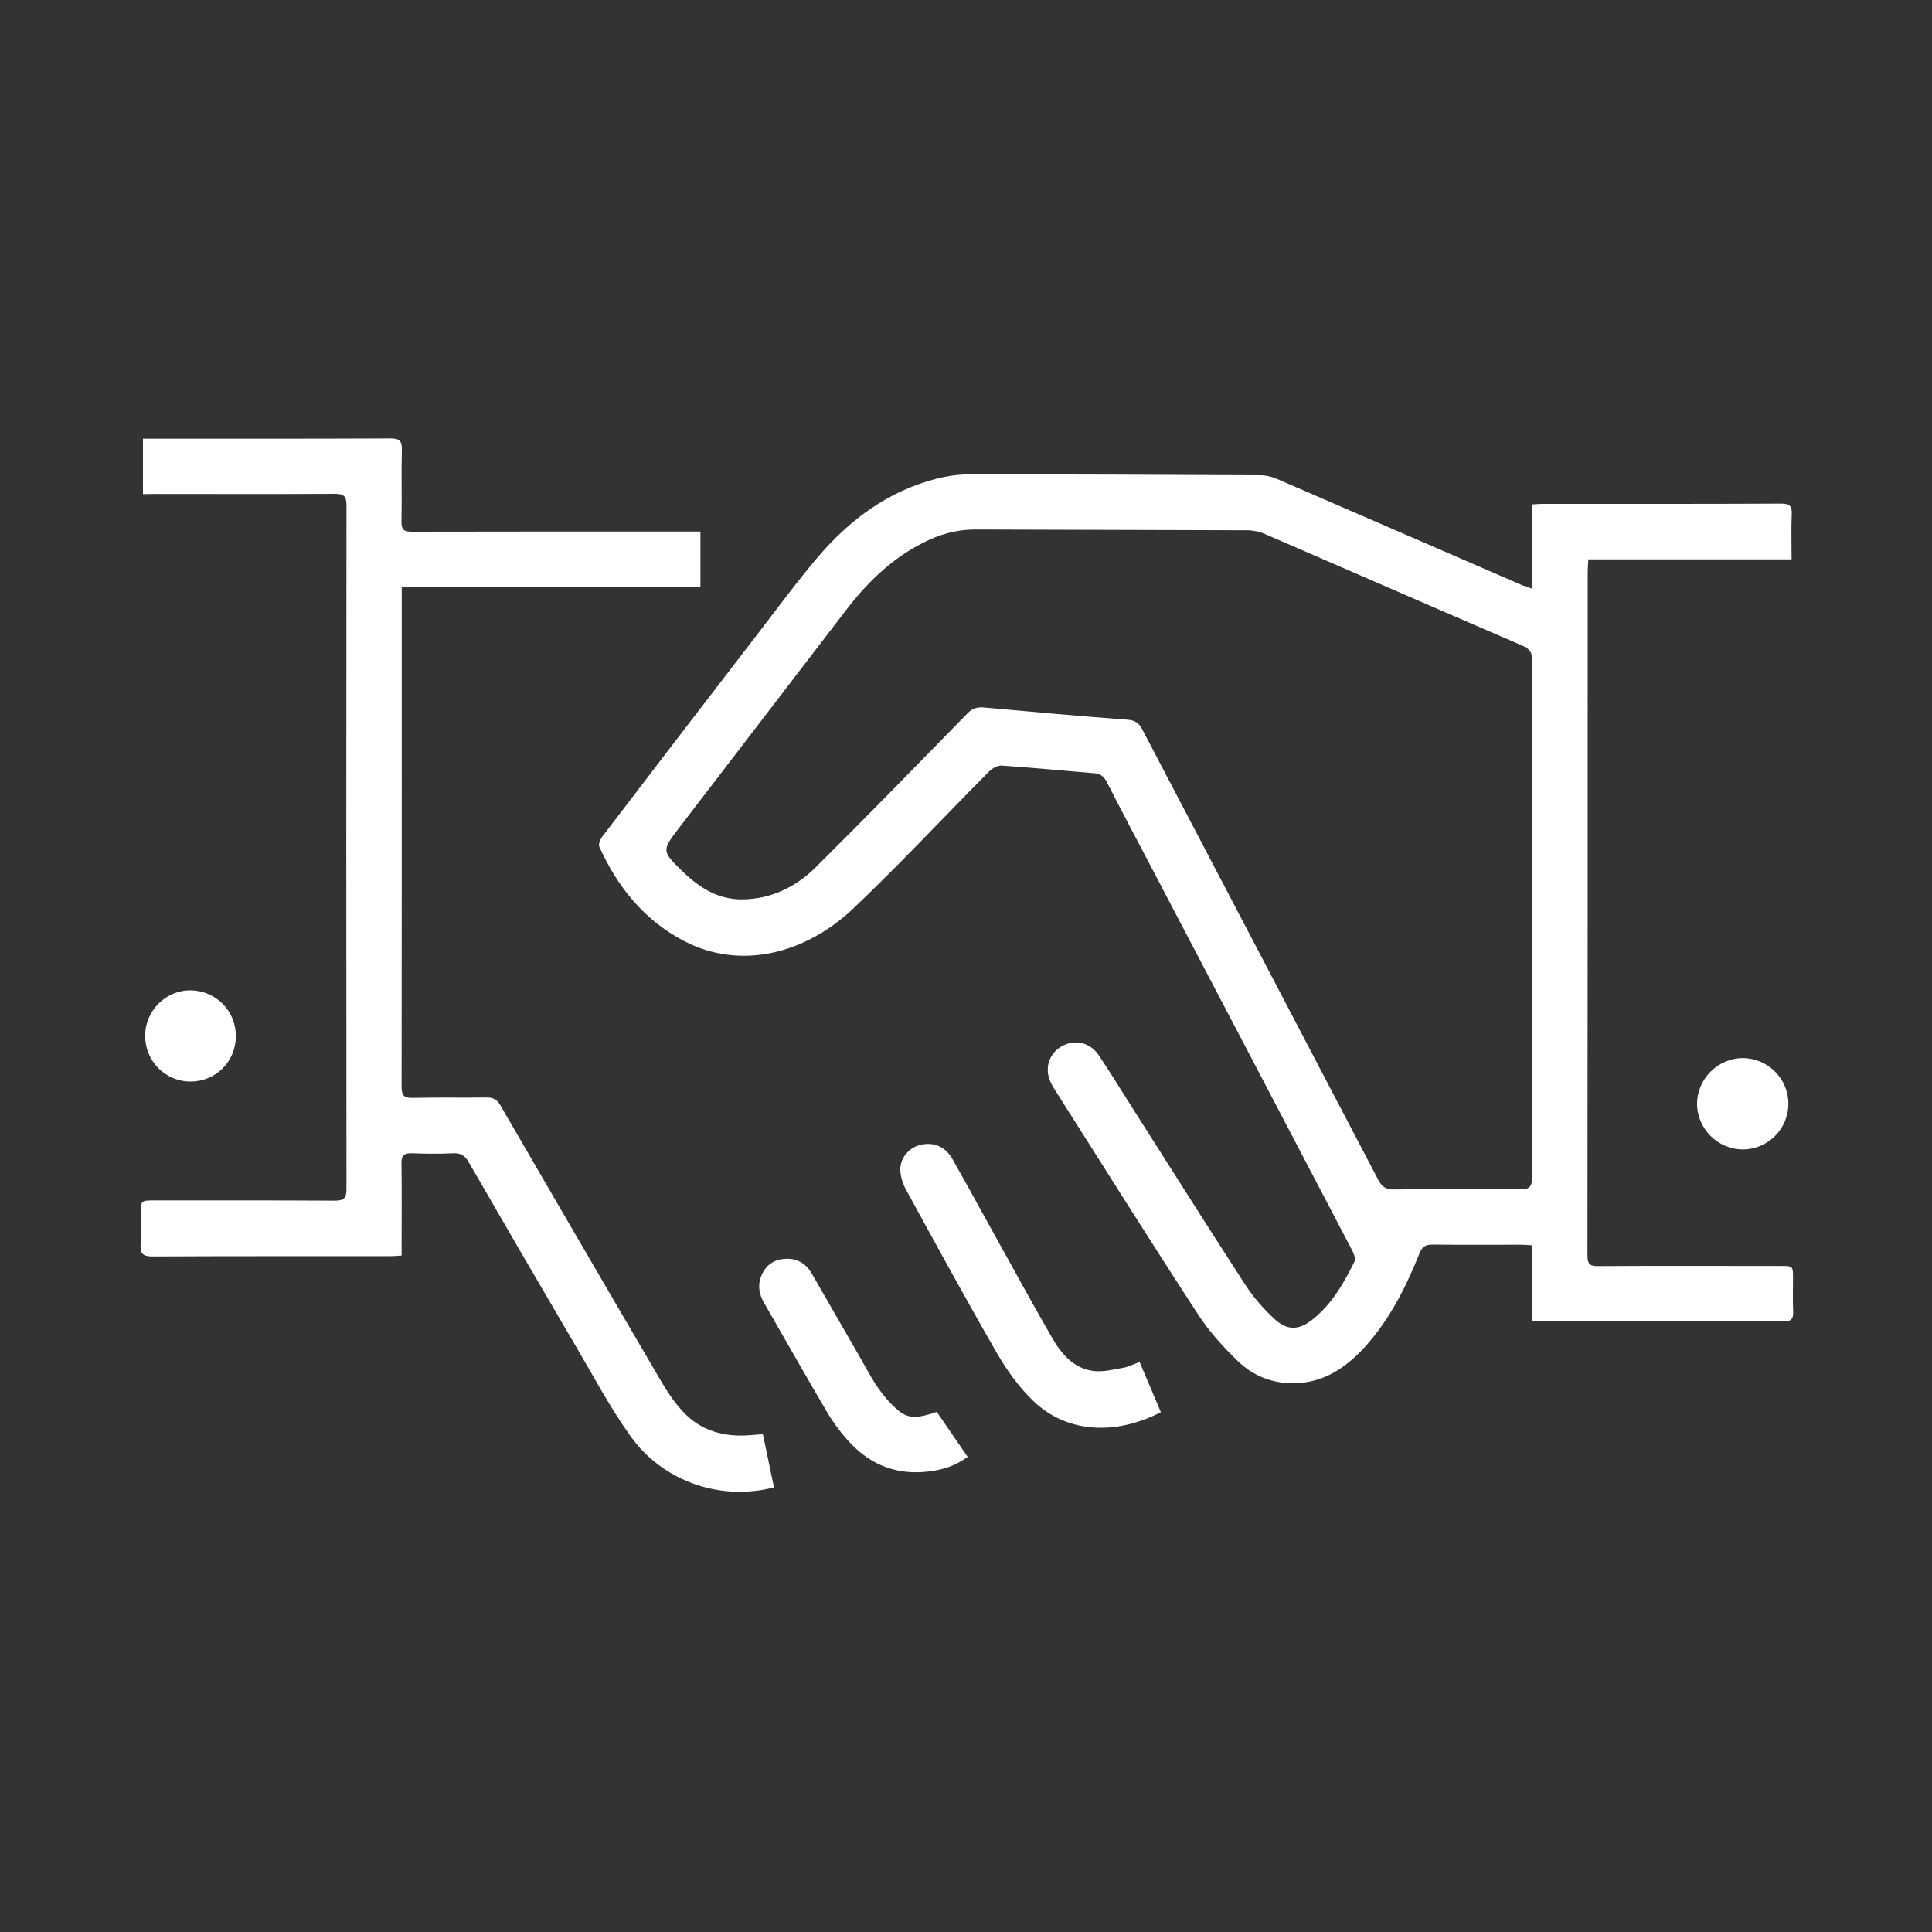 <?xml version="1.0" encoding="utf-8"?>
<!-- Generator: Adobe Illustrator 26.3.1, SVG Export Plug-In . SVG Version: 6.00 Build 0)  -->
<svg version="1.1" id="Layer_1" xmlns="http://www.w3.org/2000/svg" xmlns:xlink="http://www.w3.org/1999/xlink" x="0px" y="0px"
	 viewBox="0 0 150 150" style="enable-background:new 0 0 150 150;" xml:space="preserve">
<rect x="0" y="0" width="150" height="150" fill="#333333" stroke="none"/>
<style type="text/css">
	.st0{fill:#FFFFFF;}
</style>
<g>
	<path class="st0" d="M118.96,45.71c0-2.24,0-4.35,0-6.55c0.3-0.01,0.53-0.04,0.76-0.04c6.19,0,12.39,0.01,18.58-0.02
		c0.65,0,0.84,0.19,0.81,0.83c-0.05,1.14-0.01,2.28-0.01,3.5c-5.29,0-10.5,0-15.78,0c-0.02,0.36-0.05,0.64-0.05,0.93
		c0,17.71,0,35.41-0.02,53.12c0,0.64,0.17,0.83,0.82,0.82c4.73-0.03,9.46-0.01,14.19-0.01c0.94,0,0.95,0,0.95,0.97
		c0,0.85-0.03,1.71,0.01,2.56c0.03,0.61-0.18,0.79-0.79,0.78c-4.34-0.02-8.68-0.01-13.02-0.01c-1.83,0-3.66,0-5.49,0
		c-0.29,0-0.57,0-0.95,0c0-2,0-3.91,0-5.9c-0.34-0.02-0.6-0.05-0.86-0.05c-2.29,0-4.58,0.02-6.88-0.01
		c-0.54-0.01-0.81,0.16-1.02,0.68c-1.03,2.57-2.26,5.03-4.11,7.12c-1.52,1.71-3.3,2.96-5.71,2.97c-1.64,0-3.1-0.59-4.25-1.69
		c-1.13-1.09-2.22-2.28-3.08-3.59c-3.79-5.82-7.48-11.7-11.2-17.57c-0.22-0.34-0.41-0.73-0.48-1.13c-0.18-1.02,0.4-1.96,1.35-2.33
		c0.95-0.37,1.97-0.06,2.57,0.83c0.76,1.13,1.48,2.3,2.21,3.45c3.05,4.79,6.07,9.6,9.16,14.36c0.63,0.97,1.41,1.87,2.26,2.66
		c1.02,0.95,1.93,0.9,3.01,0.03c1.48-1.19,2.4-2.81,3.22-4.47c0.11-0.23-0.06-0.65-0.21-0.93c-5.15-9.84-10.31-19.68-15.47-29.51
		c-1.19-2.26-2.39-4.52-3.55-6.8c-0.23-0.45-0.51-0.64-1-0.68c-2.38-0.19-4.76-0.43-7.14-0.59c-0.32-0.02-0.74,0.2-0.98,0.44
		c-3.54,3.56-6.97,7.25-10.61,10.7c-3.6,3.4-8.65,4.81-13.11,2.47c-3.09-1.62-5.15-4.19-6.56-7.31c-0.09-0.19,0.08-0.59,0.24-0.8
		c4.05-5.31,8.12-10.61,12.19-15.9c1.53-1.99,3.02-4.02,4.65-5.92c2.45-2.84,5.4-5,9.09-5.95c0.84-0.22,1.73-0.34,2.6-0.34
		c7.51,0,15.02,0.03,22.53,0.07c0.45,0,0.92,0.11,1.33,0.29c6.35,2.74,12.69,5.5,19.03,8.25C118.41,45.51,118.61,45.58,118.96,45.71
		z M118.96,71.35c0-6.68-0.01-13.36,0.01-20.05c0-0.64-0.21-0.93-0.79-1.18c-6.66-2.87-13.31-5.78-19.97-8.66
		c-0.43-0.19-0.94-0.29-1.41-0.29c-7-0.03-14-0.03-21-0.06c-1.27-0.01-2.46,0.26-3.61,0.78c-2.67,1.21-4.72,3.16-6.48,5.45
		c-4.32,5.63-8.63,11.26-12.95,16.89c-1.4,1.83-1.41,1.83,0.28,3.47c1.28,1.24,2.73,2.14,4.58,2.13c2.27-0.02,4.19-0.98,5.74-2.52
		c3.96-3.93,7.86-7.94,11.76-11.93c0.39-0.4,0.77-0.5,1.29-0.45c3.71,0.34,7.43,0.67,11.14,0.95c0.59,0.05,0.88,0.25,1.14,0.76
		c6.1,11.65,12.22,23.3,18.31,34.95c0.28,0.54,0.59,0.77,1.22,0.76c3.27-0.04,6.54-0.05,9.8-0.01c0.76,0.01,0.93-0.23,0.93-0.96
		C118.95,84.71,118.96,78.03,118.96,71.35z"/>
	<path class="st0" d="M11.1,38.36c0-1.47,0-2.84,0-4.3c0.32,0,0.58,0,0.85,0c6.12,0,12.24,0.01,18.36-0.02c0.71,0,0.91,0.2,0.89,0.9
		c-0.05,1.85,0.01,3.71-0.03,5.56c-0.01,0.61,0.18,0.78,0.79,0.78c7.17-0.02,14.34-0.01,21.51-0.01c0.29,0,0.57,0,0.91,0
		c0,1.45,0,2.83,0,4.3c-7.68,0-15.37,0-23.19,0c0,0.37,0,0.66,0,0.94c0,12.61,0.01,25.21-0.01,37.82c0,0.68,0.14,0.93,0.88,0.91
		c1.9-0.05,3.8,0,5.71-0.03c0.53-0.01,0.83,0.17,1.09,0.63c4.16,7.16,8.32,14.32,12.51,21.47c0.49,0.83,1.05,1.66,1.71,2.35
		c1.34,1.41,3.07,1.9,4.99,1.78c0.36-0.02,0.72-0.06,1.16-0.09c0.29,1.4,0.58,2.77,0.86,4.13c-4.11,1.08-8.62-0.44-11.14-3.98
		c-1.58-2.21-2.87-4.64-4.25-6.99c-2.79-4.75-5.56-9.51-8.31-14.28c-0.29-0.51-0.61-0.72-1.2-0.69c-1.07,0.05-2.15,0.04-3.22,0
		c-0.6-0.02-0.81,0.16-0.8,0.78c0.03,2.1,0.01,4.19,0.01,6.29c0,0.27,0,0.53,0,0.87c-0.35,0.02-0.63,0.05-0.91,0.05
		c-6.14,0-12.29-0.01-18.43,0.02c-0.77,0-0.98-0.23-0.92-0.96c0.06-0.75,0.01-1.51,0.01-2.27c0-1.12,0-1.12,1.09-1.12
		c4.66,0,9.32-0.01,13.97,0.02c0.7,0,0.91-0.18,0.91-0.89c-0.02-17.7-0.02-35.41,0-53.11c0-0.73-0.24-0.88-0.92-0.88
		c-4.66,0.03-9.31,0.01-13.97,0.01C11.71,38.36,11.43,38.36,11.1,38.36z"/>
	<path class="st0" d="M88.48,105.75c0.57,1.35,1.11,2.63,1.65,3.89c-3.32,1.73-7.2,1.76-9.95-0.91c-1.08-1.05-2-2.33-2.76-3.64
		c-2.42-4.2-4.74-8.45-7.07-12.71c-0.27-0.49-0.46-1.1-0.45-1.65c0.03-0.95,0.8-1.71,1.68-1.87c0.97-0.18,1.83,0.19,2.35,1.1
		c1.12,1.97,2.2,3.96,3.3,5.94c1.47,2.64,2.91,5.29,4.42,7.91c0.74,1.29,1.7,2.46,3.3,2.64c0.74,0.08,1.53-0.13,2.29-0.26
		C87.64,106.11,88.02,105.91,88.48,105.75z"/>
	<path class="st0" d="M72.73,109.62c0.8,1.16,1.58,2.3,2.4,3.49c-0.95,0.7-1.98,1.02-3.07,1.14c-2.36,0.28-4.39-0.47-6.01-2.18
		c-0.7-0.74-1.33-1.57-1.84-2.44c-1.66-2.81-3.26-5.66-4.89-8.48c-0.39-0.68-0.51-1.37-0.21-2.1c0.32-0.78,0.92-1.24,1.78-1.31
		c0.95-0.08,1.66,0.32,2.13,1.13c1.24,2.15,2.48,4.31,3.72,6.46c0.47,0.82,0.91,1.68,1.45,2.45c0.46,0.65,0.99,1.27,1.6,1.77
		C70.54,110.16,71.29,110.12,72.73,109.62z"/>
	<path class="st0" d="M135.31,89.24c-1.94,0-3.54-1.6-3.55-3.54c0-1.93,1.62-3.55,3.55-3.55c1.94,0,3.54,1.6,3.54,3.54
		C138.85,87.65,137.26,89.24,135.31,89.24z"/>
	<path class="st0" d="M18.31,80.47c-0.01,1.97-1.59,3.52-3.55,3.5c-1.95-0.02-3.5-1.6-3.49-3.57c0.01-1.95,1.62-3.54,3.55-3.51
		C16.79,76.93,18.33,78.5,18.31,80.47z"/>
</g>
</svg>
